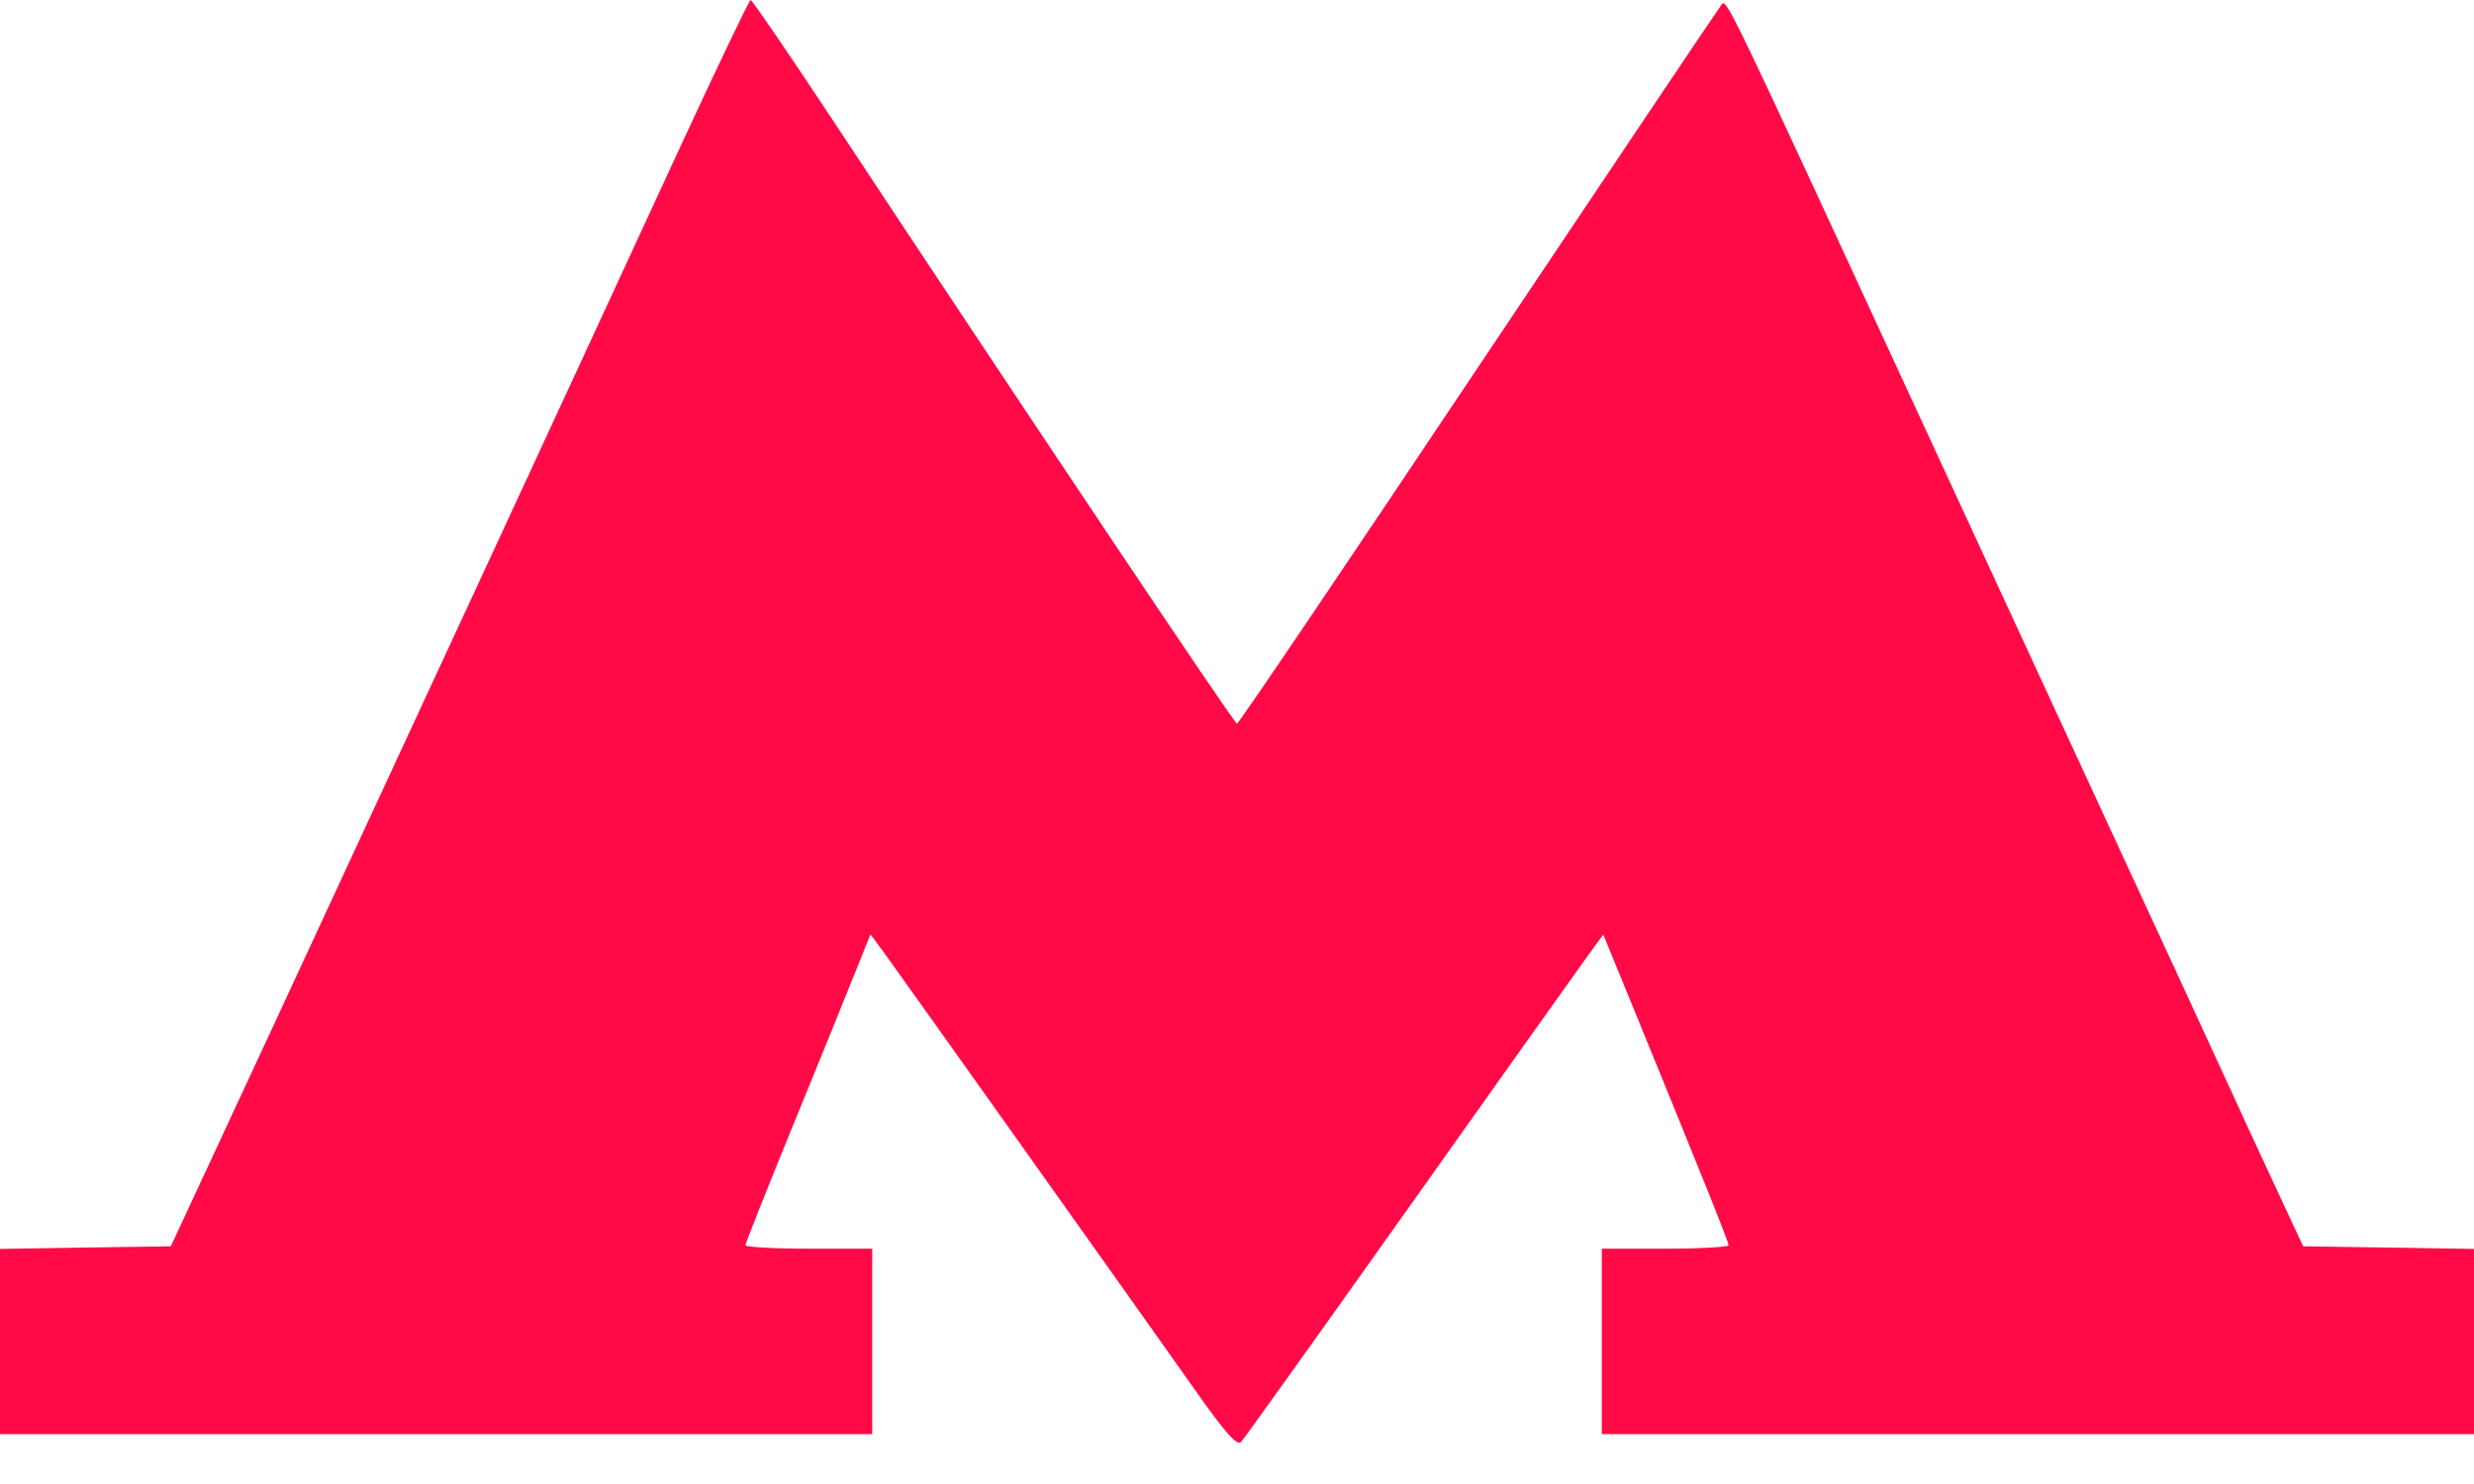 <svg width="20" height="12" viewBox="0 0 20 12" fill="none" xmlns="http://www.w3.org/2000/svg">
<path fill-rule="evenodd" clip-rule="evenodd" d="M5.461 1.27C4.704 2.912 3.193 6.176 2.18 8.359L1.381 10.078L0.69 10.088L0 10.099V10.848V11.597H3.526H7.051V10.847V10.097H6.538C6.256 10.097 6.026 10.084 6.026 10.069C6.026 10.054 6.201 9.614 6.415 9.09C6.629 8.567 6.856 8.008 6.92 7.847L7.037 7.555L7.144 7.7C7.285 7.893 9.24 10.644 9.661 11.24C9.901 11.582 10.001 11.694 10.032 11.661C10.056 11.636 10.677 10.767 11.412 9.731C12.147 8.694 12.797 7.781 12.855 7.702L12.961 7.557L13.215 8.177C13.775 9.547 13.974 10.043 13.974 10.069C13.974 10.084 13.744 10.097 13.461 10.097H12.949V10.847V11.597H16.474H20V10.848V10.099L19.31 10.088L18.619 10.078L18.44 9.694C18.341 9.483 18.12 9.005 17.95 8.633C17.779 8.261 17.403 7.446 17.114 6.822C16.825 6.198 16.163 4.765 15.643 3.638C13.89 -0.159 13.96 -0.013 13.912 0.045C13.888 0.075 13.003 1.393 11.945 2.975C10.888 4.558 10.013 5.852 10 5.852C9.978 5.852 8.33 3.39 6.712 0.941C6.37 0.424 6.08 3.65978e-05 6.068 7.02554e-09C6.057 -7.31744e-05 5.783 0.572 5.461 1.27Z" fill="#FF0A47"/>
</svg>
